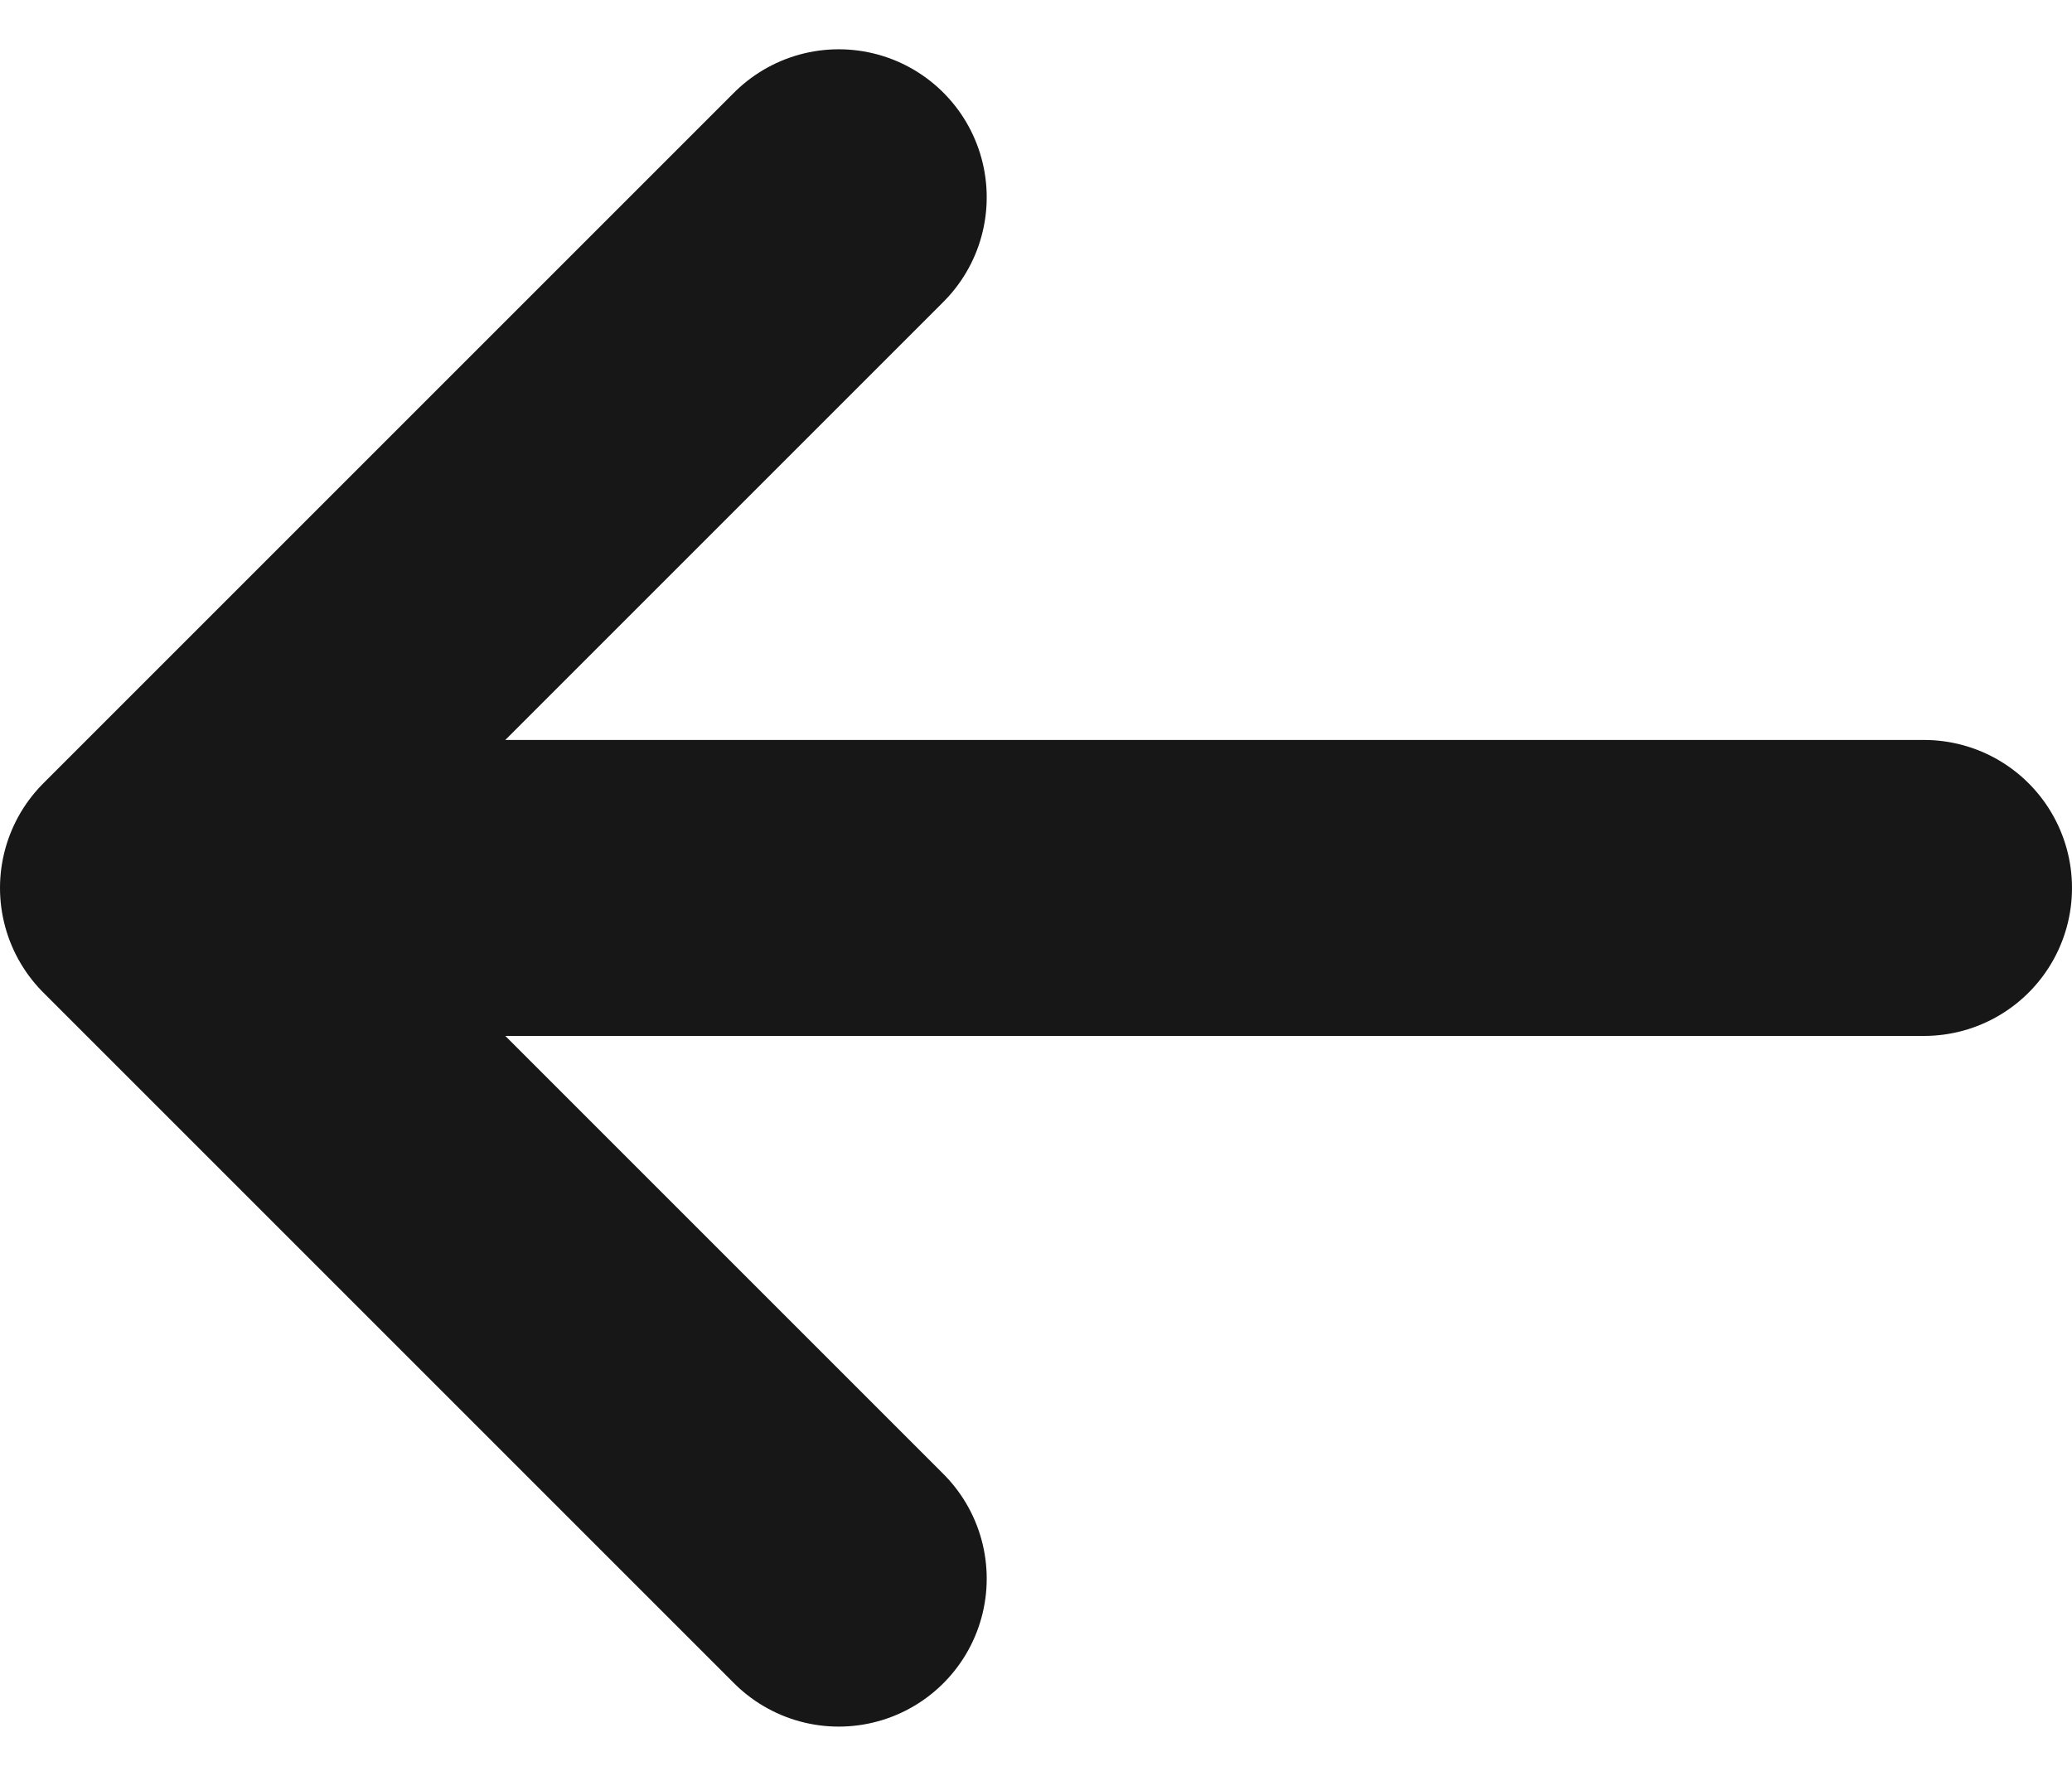 <svg width="14" height="12" viewBox="0 0 14 12" fill="none" xmlns="http://www.w3.org/2000/svg">
<path d="M5.667 10.667L1 6M1 6L5.667 1.333M1 6H13" stroke="#171717" stroke-width="2" stroke-linecap="round" stroke-linejoin="round"/>
</svg>
